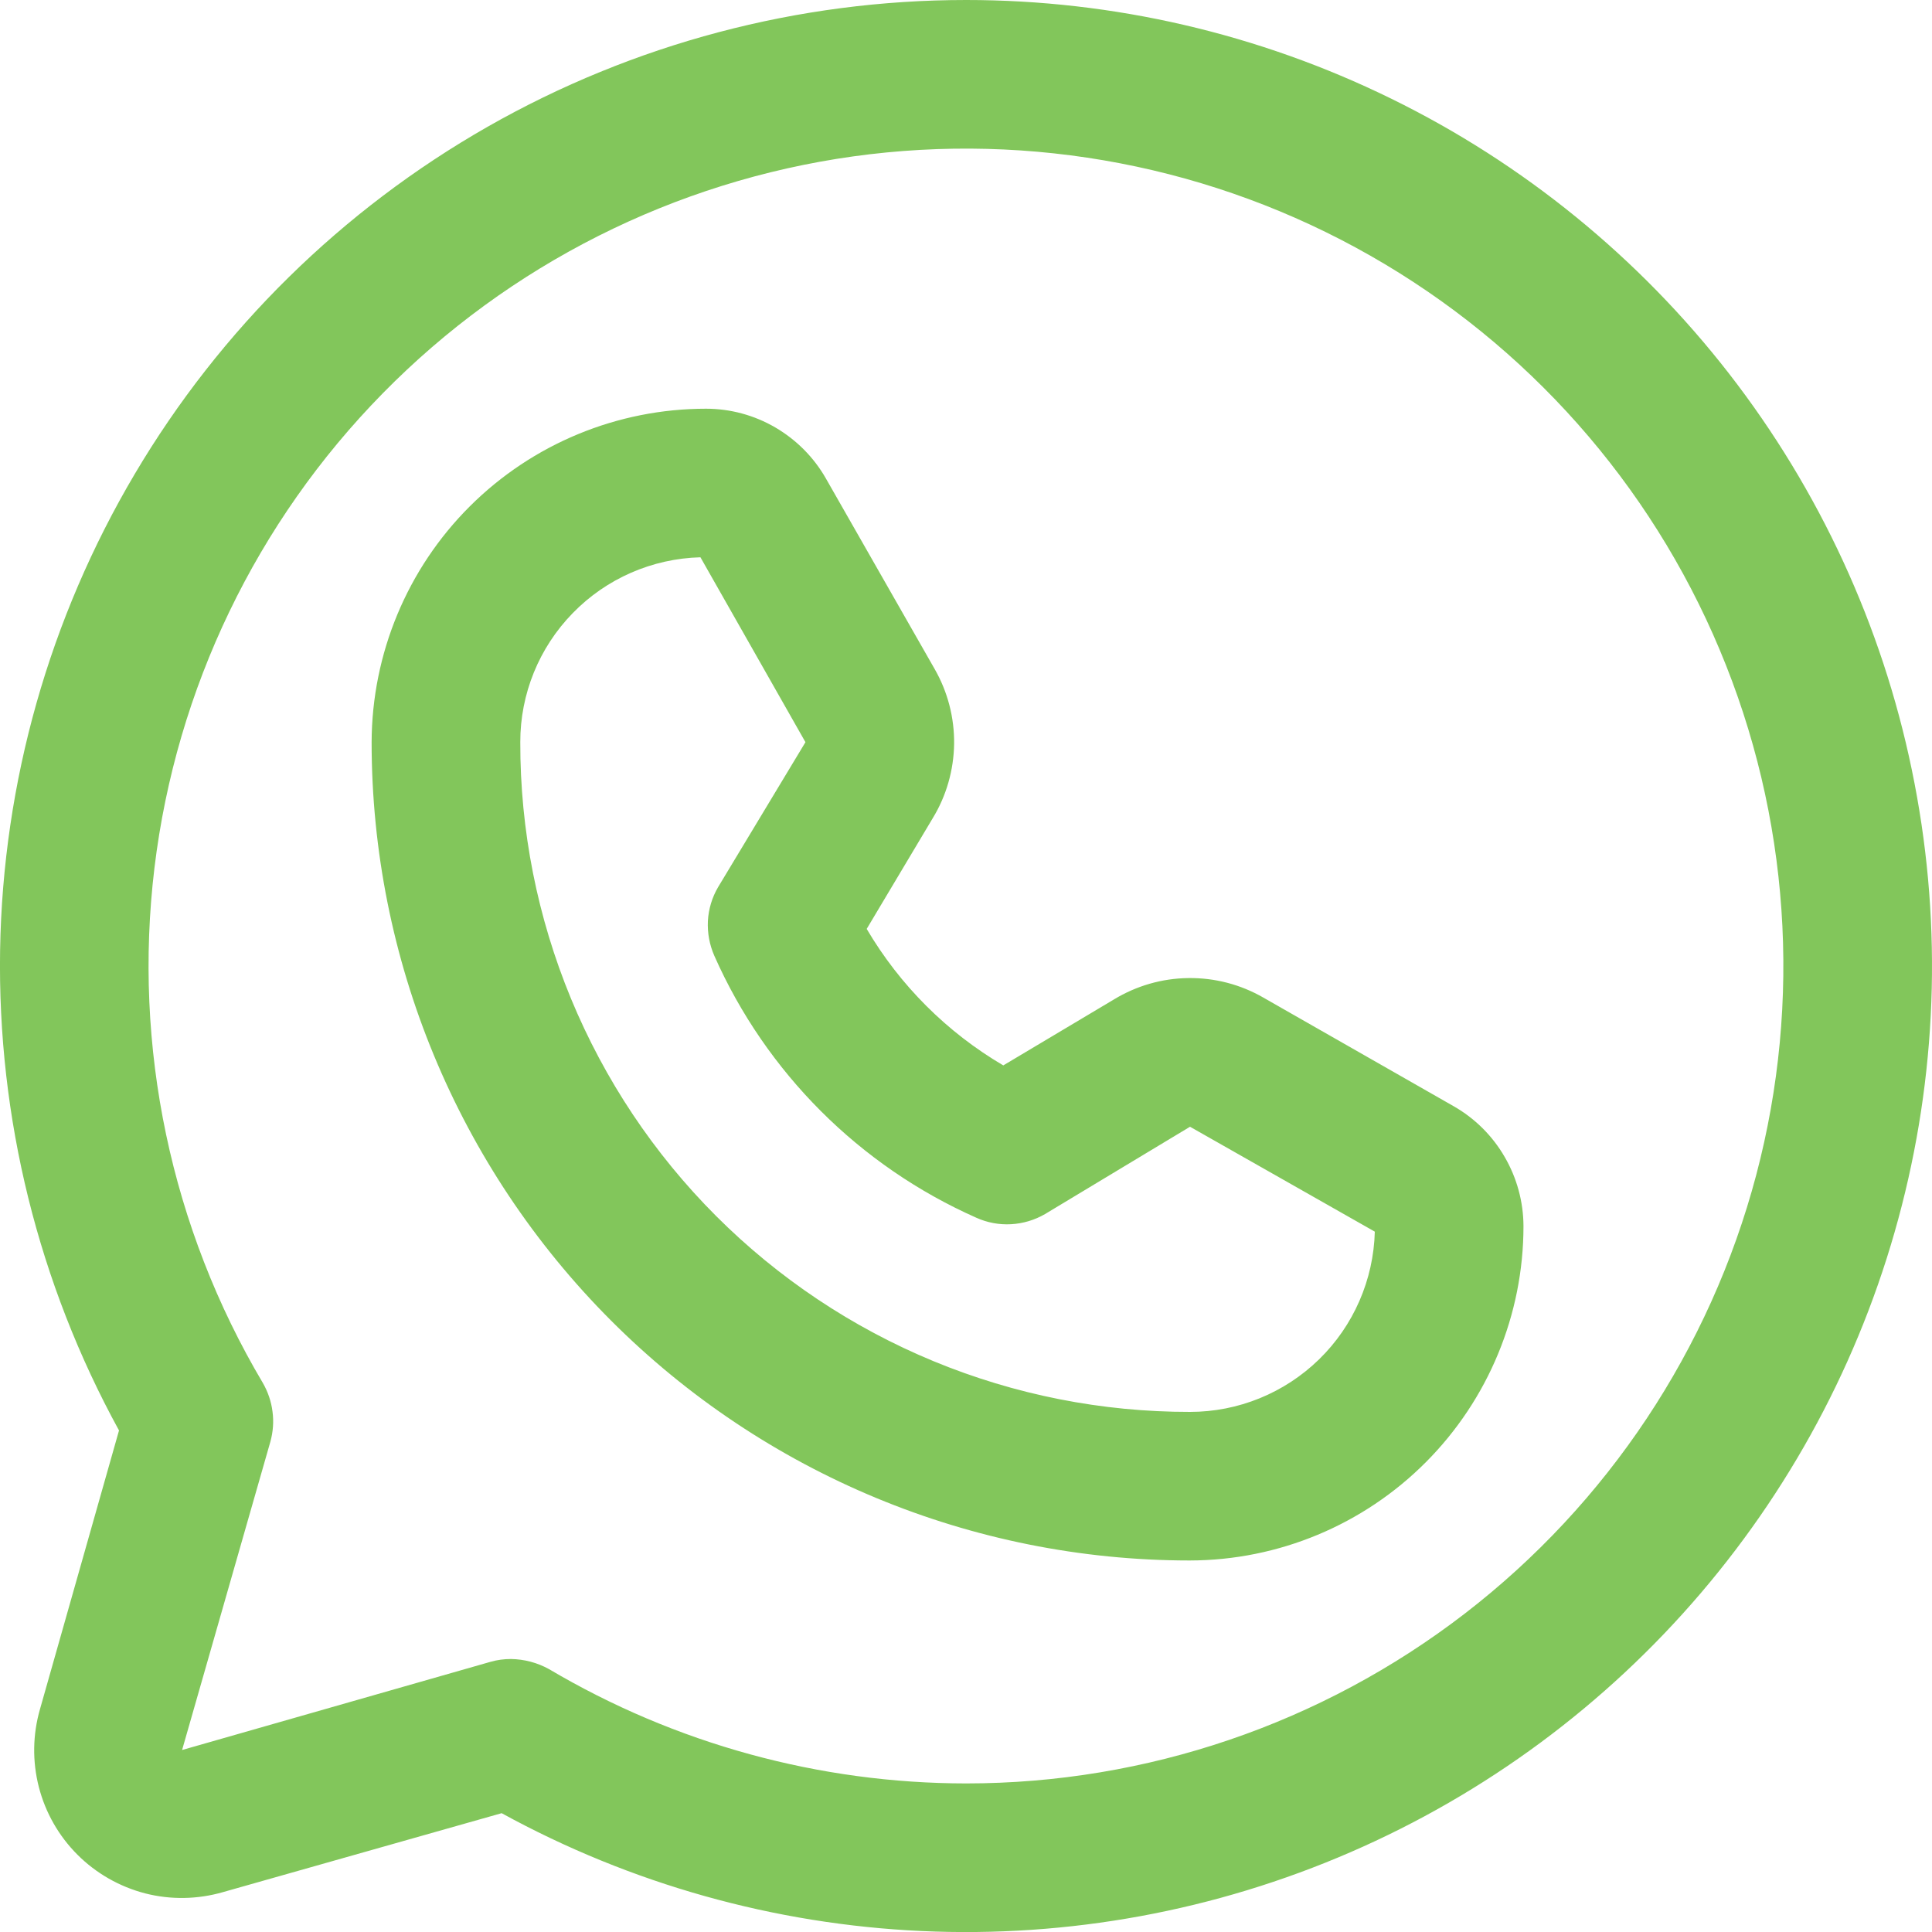 <svg width="20" height="20" viewBox="0 0 20 20" fill="none" xmlns="http://www.w3.org/2000/svg">
<path d="M10.001 2.88249e-08C8.264 -0 6.557 0.452 5.048 1.312C3.54 2.172 2.281 3.41 1.396 4.905C0.511 6.399 0.03 8.098 0.001 9.835C-0.027 11.571 0.397 13.285 1.232 14.808L0.414 17.693C0.338 17.956 0.334 18.234 0.402 18.499C0.47 18.764 0.608 19.006 0.802 19.2C0.995 19.393 1.237 19.531 1.502 19.6C1.767 19.668 2.046 19.663 2.309 19.587L5.193 18.77C6.53 19.503 8.017 19.92 9.54 19.99C11.062 20.06 12.581 19.781 13.98 19.174C15.378 18.568 16.62 17.649 17.609 16.489C18.598 15.329 19.309 13.959 19.687 12.482C20.066 11.005 20.101 9.461 19.791 7.969C19.482 6.476 18.835 5.074 17.9 3.869C16.965 2.665 15.768 1.69 14.399 1.02C13.03 0.349 11.526 0 10.001 2.88249e-08V2.88249e-08ZM10.001 18.462C8.482 18.461 6.991 18.052 5.684 17.279C5.563 17.212 5.428 17.176 5.289 17.174C5.218 17.174 5.147 17.183 5.078 17.203L1.885 18.116L2.799 14.924C2.827 14.822 2.835 14.717 2.821 14.613C2.808 14.509 2.774 14.409 2.722 14.318C1.769 12.712 1.375 10.836 1.599 8.983C1.823 7.13 2.655 5.402 3.963 4.071C5.271 2.739 6.983 1.877 8.832 1.619C10.681 1.362 12.564 1.723 14.186 2.647C15.809 3.571 17.08 5.005 17.802 6.726C18.525 8.448 18.657 10.36 18.18 12.165C17.702 13.97 16.641 15.566 15.162 16.705C13.682 17.844 11.868 18.462 10.001 18.462V18.462ZM15.049 11.452L13.078 10.327C12.842 10.191 12.574 10.121 12.301 10.125C12.029 10.128 11.763 10.205 11.53 10.347L10.386 11.029C9.802 10.686 9.315 10.199 8.972 9.616L9.655 8.471C9.797 8.239 9.873 7.972 9.877 7.7C9.88 7.428 9.81 7.159 9.674 6.923L8.549 4.952C8.424 4.733 8.243 4.552 8.026 4.425C7.808 4.298 7.561 4.231 7.309 4.231C6.392 4.231 5.513 4.594 4.864 5.241C4.215 5.888 3.85 6.767 3.847 7.683C3.847 9.928 4.738 12.081 6.325 13.67C7.911 15.258 10.064 16.152 12.309 16.154H12.319C13.235 16.152 14.113 15.786 14.76 15.137C15.407 14.488 15.771 13.609 15.771 12.693C15.77 12.441 15.703 12.194 15.576 11.976C15.45 11.758 15.268 11.577 15.049 11.452V11.452ZM12.319 14.616C11.408 14.617 10.506 14.439 9.664 14.091C8.822 13.743 8.057 13.232 7.413 12.588C6.769 11.944 6.259 11.179 5.911 10.338C5.563 9.496 5.384 8.594 5.386 7.683C5.385 7.184 5.58 6.704 5.929 6.347C6.277 5.989 6.752 5.782 7.251 5.769L8.338 7.683L7.434 9.183C7.371 9.29 7.335 9.41 7.328 9.534C7.322 9.658 7.345 9.781 7.395 9.895C7.931 11.104 8.898 12.07 10.107 12.606C10.22 12.657 10.344 12.68 10.467 12.673C10.591 12.666 10.711 12.63 10.818 12.568L12.319 11.664L14.232 12.75C14.219 13.249 14.012 13.724 13.655 14.072C13.297 14.421 12.818 14.616 12.319 14.616Z" fill="#82C65B"/>
</svg>
